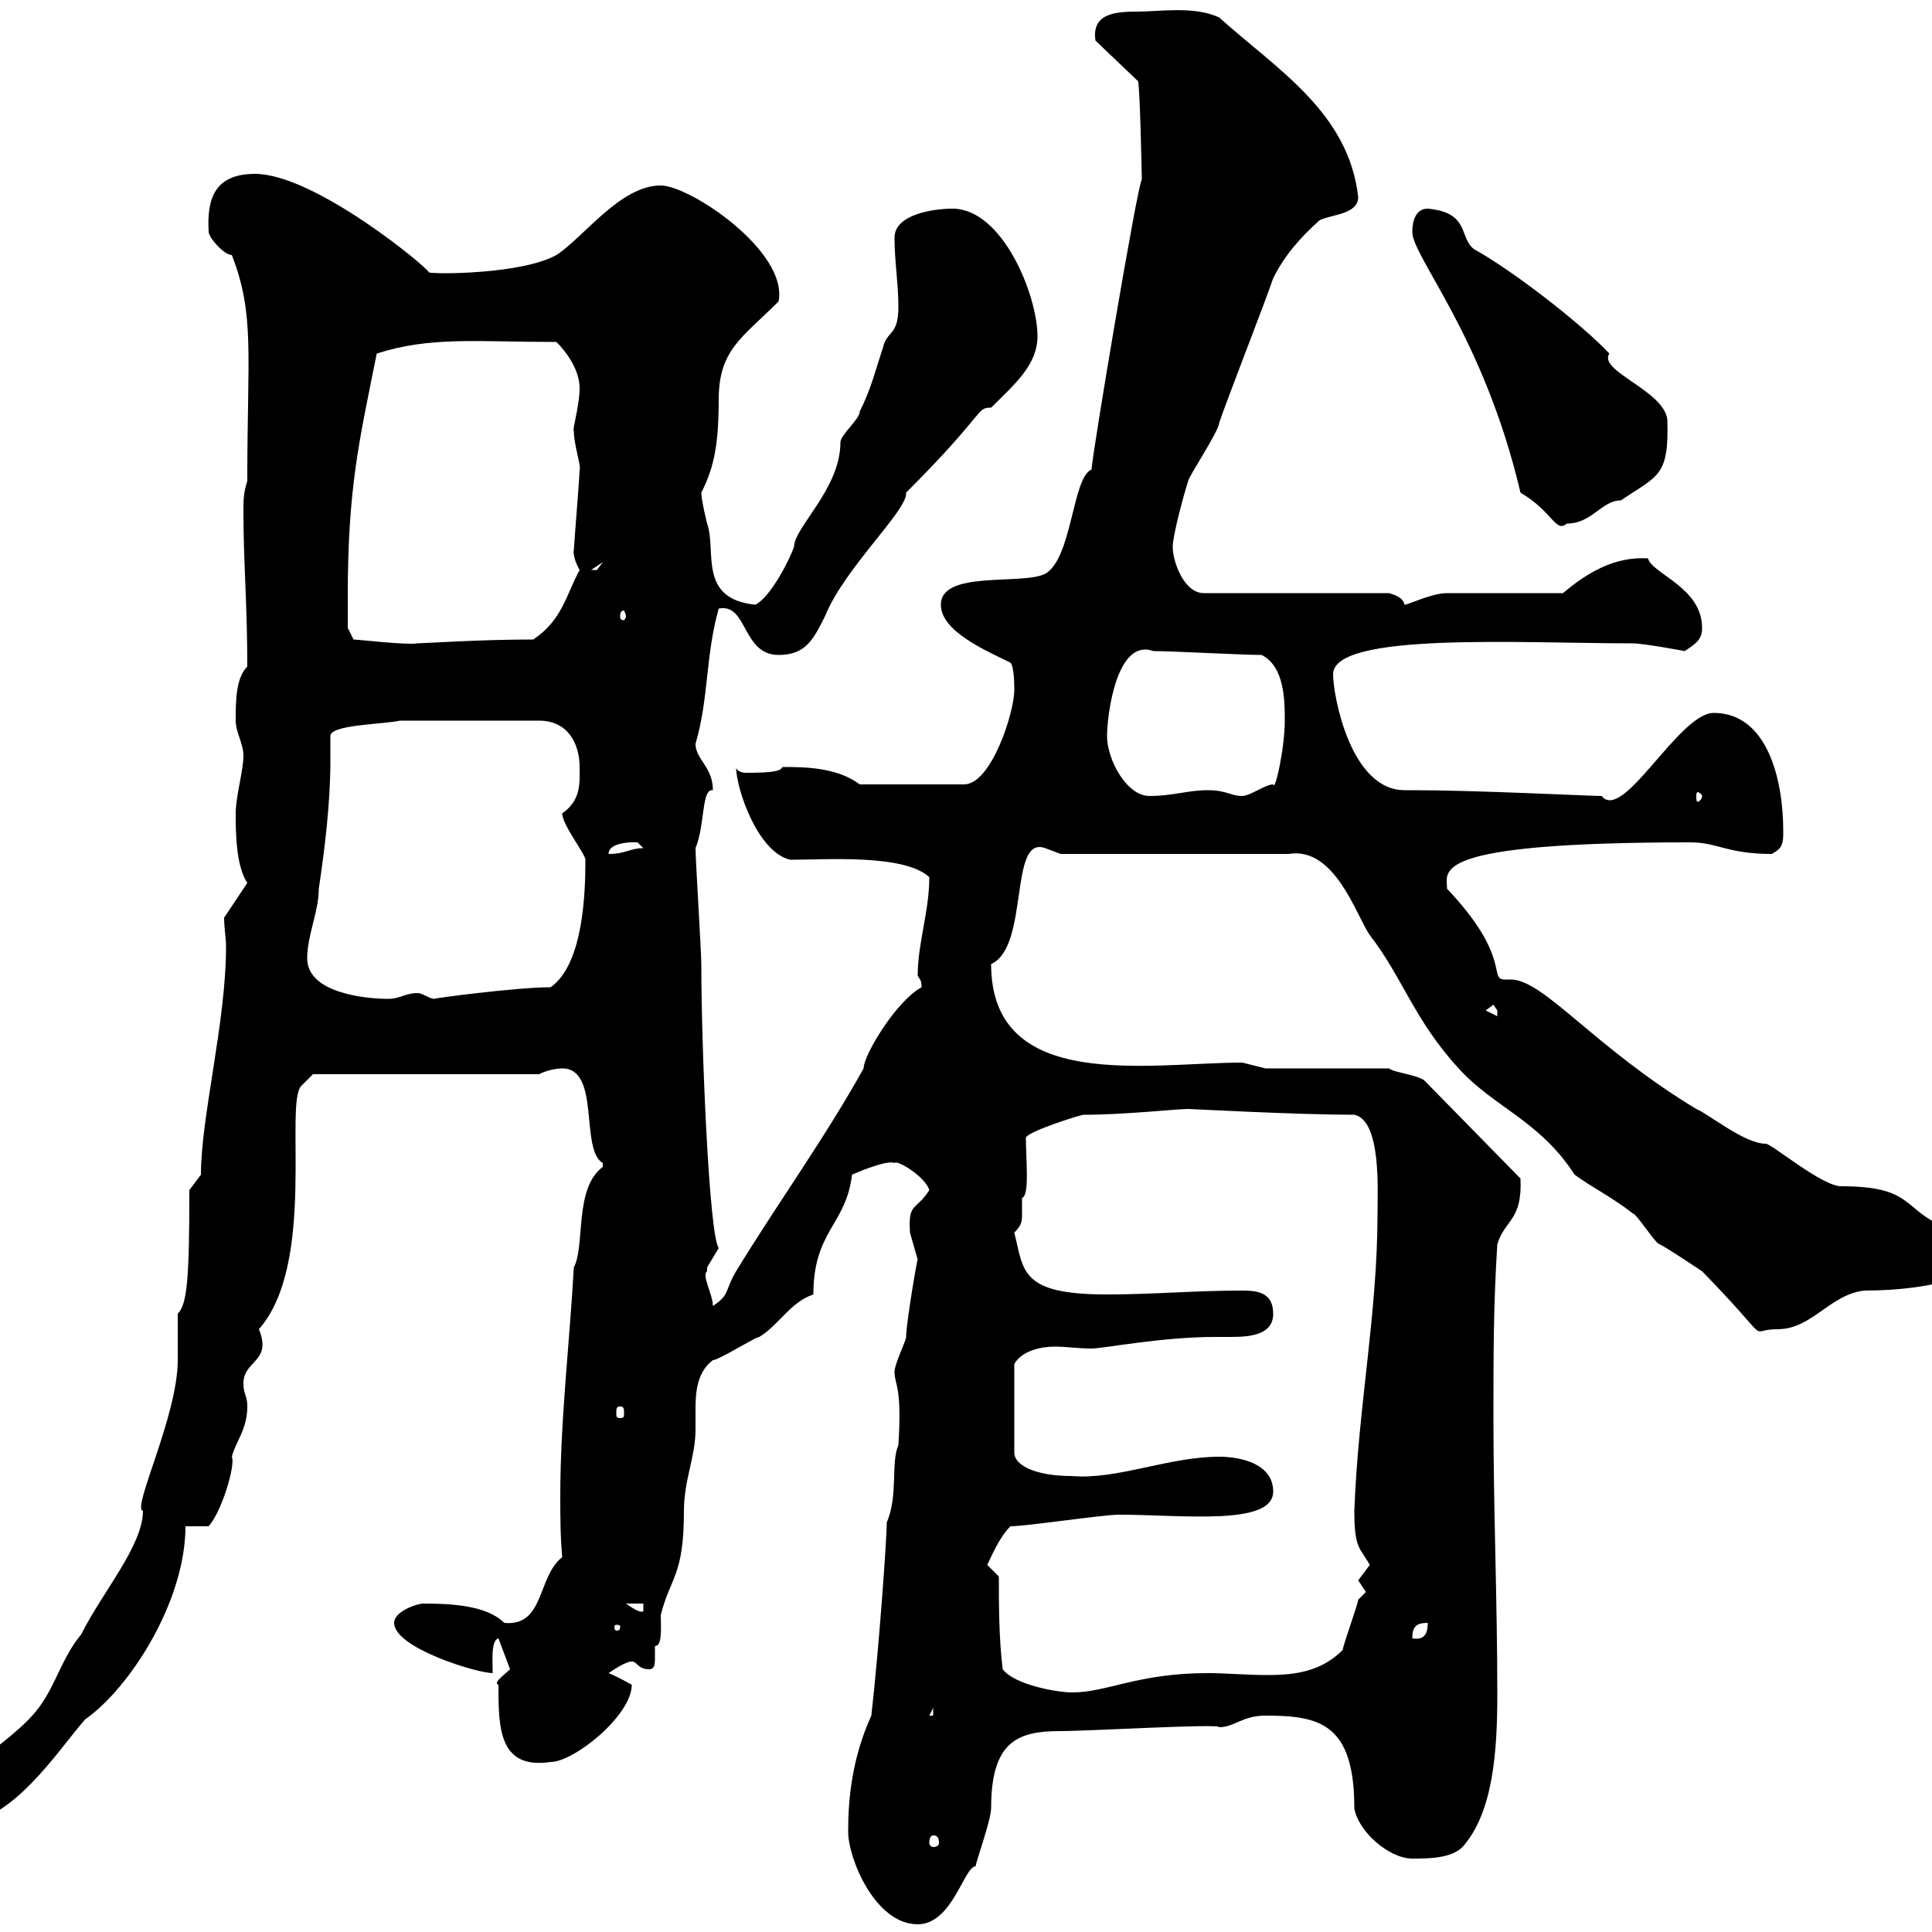 <svg xmlns="http://www.w3.org/2000/svg" xmlns:xlink="http://www.w3.org/1999/xlink" width="300" height="300"><path d="M131.70 284.40C131.70 288.60 135.90 298.80 142.50 298.80C147.90 298.80 149.70 289.80 151.50 289.80C151.50 289.20 153.90 282.60 153.90 280.80C153.90 270.30 158.10 268.80 164.70 268.80C169.20 268.80 189.60 267.60 189.30 268.20C191.70 268.20 192.90 266.40 196.50 266.40C204.90 266.40 210.30 267.60 210.30 280.80C210.90 284.40 215.70 288.60 219.30 288.60C221.70 288.60 225.30 288.60 227.10 286.80C231.90 281.40 232.50 271.80 232.50 263.10C232.50 248.70 231.90 234.30 231.90 220.20C231.90 210 231.90 202.80 232.50 193.20C233.70 189.30 236.40 189.60 236.10 183L221.10 167.70C219.60 166.80 216.30 166.50 215.70 165.90L196.50 165.90L192.90 165C178.50 165 153.90 169.80 153.90 149.70C159.90 147 156.60 129.60 162.30 131.70C162.30 131.70 164.70 132.60 164.70 132.60L200.10 132.60C207.30 131.40 210.60 142.20 212.70 145.20C217.80 151.80 219.60 158.40 226.50 165.90C231.90 171.90 239.10 174 244.50 182.40C246.90 184.20 250.50 186 253.50 188.40C254.10 188.40 257.10 193.20 257.70 193.20C258.90 193.80 263.40 196.80 264.30 197.40C276 209.40 270.90 206.40 276 206.40C281.40 206.40 284.10 201 289.50 200.40C300.90 200.40 308.40 197.40 308.40 195.60C308.40 192 303 191.40 301.20 190.20C295.50 187.50 296.70 184.20 285.90 184.20C282.90 184.20 275.10 177.60 274.20 177.60C270.90 177.60 265.50 173.10 263.40 172.20C247.50 162.60 239.70 152.10 234.60 152.10C234.30 152.10 234 152.10 233.70 152.10C231 152.10 234.90 148.80 224.70 138C224.70 135.30 221.40 130.80 262.50 130.80C266.70 130.80 268.20 132.60 275.10 132.60C276.90 131.70 276.90 130.80 276.90 129C276.90 121.20 274.50 110.70 266.10 110.70C260.70 110.70 252 127.80 248.70 123.60C246.90 123.60 229.20 122.70 219.30 122.70C218.70 122.70 218.40 122.70 218.10 122.70C209.70 122.70 207 108 207 104.70C207 98.10 236.40 99.90 253.50 99.90C255.30 99.90 261.60 101.10 261.60 101.10C263.40 99.90 264.30 99.30 264.30 97.50C264.30 91.20 256.50 89.10 255.90 86.70C250.80 86.40 246.60 88.80 242.70 92.10L224.70 92.10C222.30 92.10 218.70 93.90 218.10 93.90C217.80 92.70 216.60 92.40 215.70 92.10L186.90 92.10C183.90 92.10 182.10 87.30 182.10 84.90C182.10 83.10 183.90 76.50 184.50 74.70C184.50 74.10 189.30 66.90 189.30 65.70C190.50 62.10 196.50 46.80 197.70 43.20C199.50 39.60 201.90 36.90 204.90 34.20C206.70 33.30 210.90 33.30 210.90 30.60C209.40 17.40 198.30 10.80 189.30 2.70C185.40 0.90 180 1.80 176.70 1.80C173.10 1.80 169.50 2.10 170.10 6.30L176.70 12.60C177 12.90 177.30 27.30 177.30 27.90C176.70 28.20 169.50 71.10 169.50 72.90C166.50 74.10 166.50 86.70 162.30 89.10C158.70 90.90 146.10 88.50 146.10 93.90C146.10 98.10 153.30 101.10 156.90 102.90C157.50 103.50 157.50 106.50 157.50 107.10C157.50 110.70 153.90 121.80 149.70 121.80L133.50 121.80C129.90 119.10 124.80 119.10 121.50 119.10C121.20 119.70 120.30 120 115.80 120C115.20 120 114.30 119.70 114.30 119.10C114.30 122.40 117.60 132.30 122.70 133.50C128.40 133.50 140.40 132.60 144.30 136.20C144.30 141.60 142.50 146.40 142.50 151.50C142.80 152.10 143.10 152.10 143.10 153.30C139.20 155.40 134.10 163.80 134.10 165.90C128.10 176.70 120.90 186.60 114.30 197.40C112.50 200.40 113.40 201 110.70 202.80C110.70 201 108.90 198 109.80 197.40C109.80 197.40 109.80 196.80 109.80 196.80C109.80 196.80 111.60 193.80 111.60 193.80C110.10 191.70 108.90 162.60 108.90 149.70C108.90 147.90 108 133.50 108 131.70C109.50 128.10 108.90 122.40 110.70 122.70C110.70 119.10 108 117.90 108 115.50C110.10 108.30 109.50 102 111.60 94.50C116.10 93.60 115.20 101.70 120.90 101.70C125.10 101.70 126.30 99.30 128.10 95.70C131.10 88.20 141 79.20 140.70 76.50C153.30 63.90 151.50 63.30 153.90 63.30C157.50 59.70 161.10 56.70 161.10 52.20C161.10 45.90 155.70 32.40 147.90 32.40C144.90 32.40 138.90 33.30 138.90 36.90C138.90 40.50 139.50 44.10 139.50 47.70C139.50 52.20 137.70 51.30 137.10 54C135.90 57.60 135.30 60.30 133.50 63.90C133.50 65.10 130.50 67.50 130.50 68.70C130.50 75.90 123.30 81.90 123.30 84.90C122.70 86.70 119.70 92.70 117.30 93.90C108.30 93 111.30 85.50 109.80 81.30C109.80 81.30 108.90 77.70 108.90 76.50C110.70 72.90 111.60 69.60 111.60 62.10C111.60 54.30 115.20 52.50 120.90 46.80C122.40 39 107.10 28.80 102.60 28.80C96.30 28.80 90.60 36.90 86.40 39.60C81 42.60 67.50 42.60 66.60 42.30C66.60 41.70 48.90 27 39.60 27C33.30 27 32.10 30.90 32.40 36C32.40 36.90 34.80 39.60 36 39.60C39.60 48.90 38.40 54.90 38.40 74.70C37.80 76.50 37.80 77.70 37.80 79.50C37.80 87.30 38.40 93.90 38.40 103.50C36.60 105.30 36.60 108.90 36.60 111.90C36.60 113.70 37.80 115.50 37.80 117.30C37.80 119.70 36.60 123.60 36.60 126.30C36.60 129 36.60 134.40 38.40 137.10L34.80 142.50C34.80 144 35.10 145.80 35.10 147C35.10 158.70 31.20 173.40 31.20 182.40L29.40 184.80C29.40 198.30 29.10 202.50 27.60 204C27.60 204.60 27.60 210 27.60 211.20C27.60 219.90 20.40 234.30 22.20 234.60C22.20 240 15.90 247.20 12.60 253.80C9.60 257.40 8.70 261.60 6 265.20C1.50 271.20-9 275.70-9 281.40C-8.40 282.60-7.20 283.20-6.60 283.20C1.80 283.20 9 271.80 13.20 267C20.10 262.20 28.80 248.70 28.80 237L32.40 237C34.50 234.60 36.60 227.40 36 226.20C36.60 223.80 38.40 222 38.40 218.40C38.40 216.60 37.80 216.60 37.80 214.80C37.80 211.20 42.30 211.50 40.20 206.40C49.20 196.20 44.10 171.30 46.80 168.60L48.60 166.80L83.70 166.80C84.90 166.20 86.40 165.90 87.30 165.90C93.30 165.90 90 178.50 93.60 180.60C93.60 180.60 93.60 180.60 93.60 181.20C89.10 184.50 90.90 193.50 89.10 196.80C88.50 207.90 87 220.50 87 232.20C87 235.20 87 238.50 87.30 241.80C83.40 244.80 84.60 252.60 78.30 252C75.60 249.30 70.20 249 65.70 249C64.80 249 61.20 250.20 61.20 252C61.20 255.90 74.10 259.80 76.50 259.80C76.50 258 76.20 254.70 77.40 254.40L79.20 259.20C78.30 260.10 76.50 261.30 77.40 261.60C77.40 268.20 77.40 274.80 85.50 273.60C89.10 273.60 98.10 266.40 98.10 261.60C97.50 261.30 96 260.40 94.50 259.80C95.40 259.20 97.20 258 98.10 258C99 258 99 259.20 100.80 259.20C101.70 259.20 101.70 258.30 101.70 257.40C101.70 256.50 101.70 255.90 101.70 255.60C102.90 255.60 102.60 252.60 102.60 250.80C104.10 244.80 106.20 244.80 106.20 234.60C106.20 229.80 108 226.20 108 222C108 220.80 108 219.90 108 218.70C108 216 108.30 213 110.70 211.20C111.60 211.20 117.30 207.60 117.90 207.60C120.90 205.80 122.70 202.20 126.30 201C126.30 191.10 131.40 190.20 132.30 182.40C132.30 182.40 137.70 180 138.90 180.60C139.20 180 143.70 182.70 144.30 184.80C142.20 188.10 141 186.60 141.30 191.40C141.30 191.40 142.50 195.60 142.50 195.60C142.50 195 140.70 205.50 140.70 207.60C140.70 208.20 138.90 211.80 138.90 213C138.90 215.10 140.10 215.10 139.50 224.40C138.30 227.10 139.50 232.20 137.70 236.40C137.70 238.80 136.50 255.90 135.30 266.40C132.30 273 131.70 279.30 131.70 284.40ZM144.90 285C145.50 285 145.80 285.30 145.80 286.20C145.80 286.50 145.50 286.80 144.90 286.80C144.60 286.80 144.30 286.50 144.30 286.20C144.30 285.30 144.60 285 144.90 285ZM144.90 265.20L144.90 266.40L144.30 266.40ZM155.70 259.20C155.10 254.40 155.10 249 155.10 244.80L153.30 243C153.90 241.80 155.10 238.80 156.90 237C159.30 237 171.30 235.20 173.70 235.20C183.60 235.20 197.70 237 197.70 231.60C197.70 227.40 192.90 226.20 189.30 226.20C181.50 226.20 173.40 229.80 166.50 229.20C160.50 229.20 157.50 227.40 157.50 225.60L157.50 211.80C158.70 209.70 161.70 209.10 163.80 209.10C165.60 209.10 167.40 209.40 169.50 209.40C171.30 209.40 180.30 207.60 188.70 207.60C189.30 207.60 189.90 207.60 191.10 207.60C194.10 207.60 197.70 207.30 197.70 204C197.70 200.70 195.30 200.40 192.90 200.40C185.40 200.40 179.10 201 171.90 201C158.40 201 159 197.40 157.50 191.40C158.70 190.20 158.70 189.60 158.70 188.40C158.70 187.80 158.70 186.60 158.70 186C159.90 185.70 159.30 180 159.30 176.70C159.30 175.80 167.70 173.10 168.30 173.10C174.60 173.10 182.70 172.20 184.50 172.20C185.10 172.20 201.30 173.10 210.30 173.10C214.50 174 213.90 184.80 213.90 188.40C213.90 204 210.90 218.40 210.30 234.60C210.30 240.60 211.20 240.30 212.70 243C212.70 243 210.90 245.40 210.90 245.40C210.90 245.40 212.10 247.20 212.10 247.20C212.10 247.20 210.90 248.40 210.90 248.40C210.90 249 208.50 255.60 208.50 256.20C205.20 259.50 201.30 260.10 196.80 260.10C193.50 260.10 190.50 259.80 187.50 259.80C176.70 259.80 171.90 262.80 166.50 262.80C164.10 262.80 157.50 261.60 155.70 259.20ZM221.70 252C221.70 253.80 221.10 254.70 219.30 254.40C219.30 252.60 219.90 252 221.70 252ZM96.30 252.60C96.30 253.20 96 253.20 95.70 253.20C95.70 253.20 95.40 253.20 95.40 252.60C95.40 252.30 95.70 252.30 95.70 252.30C96 252.30 96.30 252.30 96.30 252.60ZM97.20 249L99.90 249L99.90 250.20C99.30 250.50 98.10 249.60 97.20 249ZM96.30 218.40C96.90 218.40 96.90 218.70 96.90 219.60C96.90 219.90 96.90 220.20 96.30 220.20C95.70 220.20 95.70 219.90 95.70 219.60C95.70 218.70 95.70 218.40 96.30 218.40ZM230.70 156.90L231.90 156C231.90 156 232.50 156.90 232.50 156.90C232.50 157.80 232.50 157.80 232.50 157.80ZM47.70 148.80C47.70 145.20 49.50 141.60 49.50 138C50.40 132 51.30 124.80 51.30 118.20C51.30 117 51.30 115.80 51.30 114.30C51.30 112.50 59.40 112.50 62.10 111.90L83.70 111.90C88.20 111.90 90 115.50 90 119.10C90 121.50 90.30 124.20 87.30 126.30C87.30 128.10 90.90 132.60 90.90 133.50C90.90 138.60 90.60 149.70 85.50 153.30C80.10 153.30 66.60 155.10 67.50 155.10C66.60 155.10 65.70 154.20 64.80 154.20C63 154.20 62.10 155.10 60.30 155.10C56.70 155.10 47.70 154.20 47.70 148.80ZM99 130.80C99 130.80 99.90 131.70 99.90 131.70C97.80 131.70 97.20 132.60 94.50 132.60C94.50 130.50 99.30 130.80 99 130.80ZM171.90 114.30C171.90 111 173.40 99 179.10 101.10C182.10 101.10 192.90 101.70 195.90 101.70C199.50 103.50 199.50 108.90 199.50 111.90C199.50 116.10 198 123 197.70 121.80C196.50 121.80 194.10 123.60 192.90 123.60C191.10 123.60 190.50 122.70 187.50 122.70C184.50 122.70 182.10 123.60 178.50 123.60C174.90 123.60 171.90 117.90 171.90 114.30ZM264.30 123.60C264.30 124.20 263.70 124.50 263.70 124.50C263.40 124.50 263.40 124.20 263.40 123.60C263.40 123.30 263.40 123 263.70 123C263.70 123 264.30 123.30 264.30 123.60ZM54 92.70C54 75.60 55.80 68.40 58.50 54.90C66.90 52.20 74.10 53.10 86.40 53.10C88.20 54.90 90 57.60 90 60.30C90 63 88.80 66.90 89.10 66.90C89.10 69 90.30 72.60 90 72.90C90 74.10 89.10 84.90 89.10 85.50C89.10 85.20 88.80 86.40 90 88.50C87.90 92.40 87.30 96.30 82.80 99.30C74.40 99.30 65.70 99.90 64.80 99.90C63.30 100.20 55.50 99.30 54.90 99.30L54 97.50C54 97.50 54 93.90 54 92.70ZM97.20 95.70C97.20 96 96.90 96.30 96.90 96.30C96.30 96.30 96.30 96 96.30 95.70C96.30 95.40 96.30 94.80 96.90 94.80C96.90 94.80 97.20 95.40 97.20 95.70ZM93.60 87.30C93.60 87.30 92.70 88.50 92.70 88.50C91.80 88.50 91.80 88.50 91.80 88.50ZM219.30 36C219.30 39.90 230.40 52.20 236.10 76.50C241.20 79.50 241.50 82.80 243.30 81.30C247.20 81.30 248.70 77.70 251.70 77.70C257.40 73.80 259.20 74.10 258.90 65.10C258.30 60.60 248.10 57.60 249.90 54.90C245.70 50.40 234.90 42 228.90 38.70C226.50 36.90 228.30 33 221.70 32.40C219.90 32.40 219.30 34.20 219.30 36Z"/></svg>